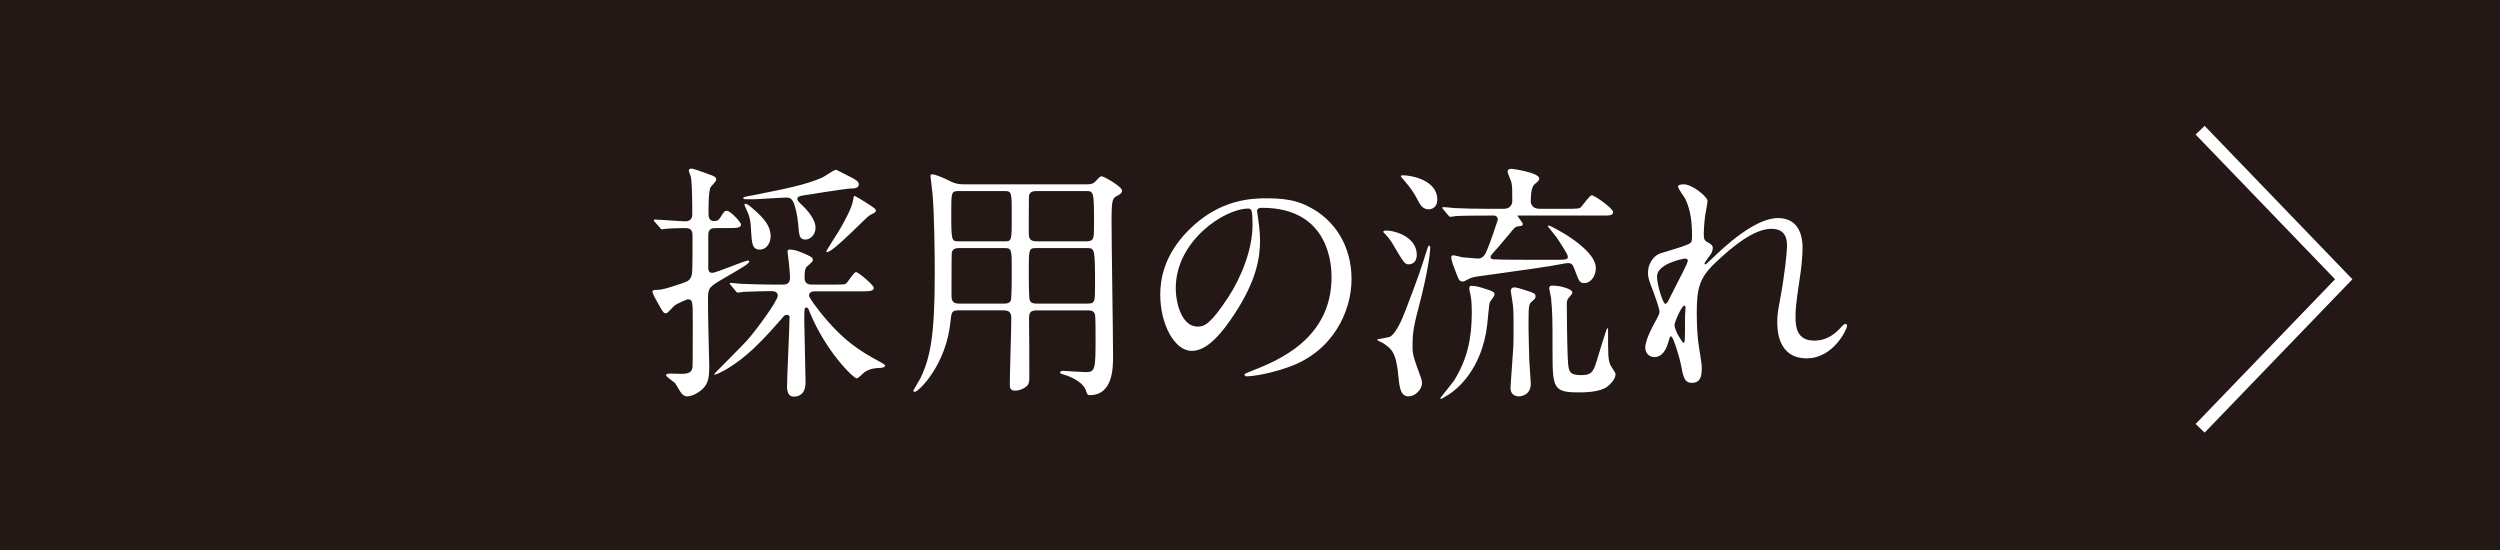 <svg enable-background="new 0 0 200 44" height="44" preserveAspectRatio="xMinYMin meet" viewBox="0 0 200 44" width="200" xmlns="http://www.w3.org/2000/svg"><path d="m0 0h200v44h-200z" fill="#231815"/><g fill="#fff"><path d="m57.381 18.246c-.4 0-.72 0-.72.58v2.521c0 .26.02.48.32.48.32 0 2.601-.98 2.841-.98.04 0 .12 0 .12.059 0 .2-.54.48-2 1.341-1.14.66-1.3.76-1.3 1.56 0 .699 0 1.42.02 2.14 0 .48.08 2.921.08 3.461 0 .74-.1 1.181-.38 1.54-.2.261-.84.761-1.38.761-.24 0-.38-.141-.46-.24-.1-.1-.42-.7-.52-.82-.08-.1-.72-.5-.72-.64 0-.12.26-.12.38-.12s.72.019.86.019c.5 0 .84-.1.88-.54.02-.14.02-3.221.02-3.641 0-1.58 0-1.78-.4-1.78-.08 0-.86.34-1.06.5-.12.08-.54.62-.68.62-.18 0-.22-.08-.46-.48-.44-.779-.62-1.08-.62-1.28 0-.119.26-.119.42-.119.36 0 .92-.181 1.88-.501.5-.18.58-.199.74-.439.16-.261.16-.58.16-3.381 0-.46-.14-.62-.62-.62-.38 0-1.2.02-1.541.059-.04 0-.24.04-.28.04-.08 0-.12-.06-.18-.14l-.4-.46c-.08-.101-.08-.101-.08-.12 0-.04.04-.061.08-.061.34 0 2.06.141 2.46.141.32 0 .54-.181.54-.54 0-.681 0-2.461-.12-3.061-.02-.061-.16-.381-.16-.461 0-.1.1-.159.24-.159.1 0 1.12.359 1.32.439.52.181.64.24.64.46 0 .12-.4.5-.46.601-.16.32-.16 1.601-.16 2.04 0 .24 0 .66.44.66.24 0 .38-.059.54-.34.24-.38.28-.48.5-.48.26 0 1.12.9 1.12 1.101 0 .28-.4.28-1.06.28zm7.762 5.061c-.24 0-.42.12-.42.341 0 .18.66 1.02.84 1.26 1.86 2.341 3.241 3.181 4.801 4.021.28.159.44.239.44.319 0 .141-.22.16-.32.181-.56.02-.86.06-1.32.34-.079.06-.5.5-.62.5-.28 0-2.501-2.2-3.761-5.281-.12-.32-.14-.38-.28-.38-.16 0-.16.06-.16 1.141 0 .68.1 4.021.1 4.78 0 .301 0 1.2-.96 1.2-.4 0-.52-.399-.52-.78 0-.8.2-4.74.2-5.621 0-.06-.08-.14-.22-.14-.16 0-.24.1-.3.18-.74.841-1.38 1.581-2.261 2.421-1.64 1.58-3.041 2.181-3.201 2.181-.02 0-.04-.021-.04-.04 0-.061 2.42-2.421 2.821-2.921.62-.74 2.26-2.94 2.26-3.36 0-.36-.38-.36-.62-.36-.46 0-1.74.04-2.16.06-.06.021-.34.06-.42.06-.06 0-.1-.04-.18-.141l-.38-.46c-.08-.1-.08-.1-.08-.12 0-.04.04-.06.06-.06.14 0 .74.08.88.08.58.019 1.62.06 2.741.06h.48c.28 0 .66 0 .66-.56 0-.141-.04-.74-.1-1.261 0-.12-.1-.68-.1-.8 0-.141.04-.18.2-.18.24 0 .56.079.9.22.84.36.92.4.92.6 0 .12-.04.16-.38.461-.18.14-.28.26-.28.979 0 .54.42.54.64.54h1.68c.84 0 .92 0 1.061-.14.12-.12.56-.86.74-.86s1.42 1.04 1.42 1.261c0 .279-.4.279-1.08.279zm-1.02-6.942c.22.221 1.121 1.061 1.121 1.86 0 .54-.42.94-.8.94-.48 0-.52-.32-.58-1.14-.06-.801-.26-1.641-.44-1.941-.12-.2-.24-.28-.5-.28-.44 0-2.34.14-2.721.14-.66 0-.74 0-.74-.1 0-.08.1-.101.86-.24 2.4-.481 4.101-.8 5.461-1.4.18-.08.92-.62 1.1-.62.04 0 1.2.601 1.32.66.2.12.5.26.5.5 0 .3-.32.34-.7.34-.28 0-3.201.46-3.681.54-.26.04-.54.08-.54.301 0 .121.14.26.34.44zm-3.341 3.602c-.621 0-.641-.541-.7-1.581-.02-.5-.06-.94-.28-1.42-.22-.5-.24-.54-.24-.601 0-.06.04-.06.06-.06.1 0 .16 0 .58.36 1.081.92 1.36 1.439 1.441 2.06.079.621-.281 1.242-.861 1.242zm9.282-3.121c0 .12-.04.14-.46.36-.32.16-2.921 2.96-3.441 2.96-.04 0-.06-.02-.06-.04 0-.1 1.02-1.64 1.18-1.941.32-.58.9-1.62.96-2.16.02-.04.06-.36.08-.36.1 0 .66.36.8.44.841.541.941.601.941.741z"/><path d="m76.701 24.827c-.58 0-.58.16-.66.881-.34 3.5-2.561 5.641-2.86 5.641-.08 0-.12-.06-.12-.1 0-.021.48-.801.56-.961.82-1.7 1.16-3.46 1.16-8.441 0-1.58-.04-4.861-.18-6.341-.02-.221-.16-1.36-.16-1.4 0-.12.02-.16.14-.16.22 0 .78.24 1.001.34.7.36.94.46 1.58.46h9.782c.44 0 .56-.1.7-.24.34-.359.36-.399.5-.399.16 0 1.621.819 1.621 1.14 0 .181-.16.3-.32.38-.46.24-.52.261-.52 2.161 0 1.64.12 9.021.12 10.722 0 .881 0 3.101-1.86 3.101-.18 0-.2-.04-.34-.44-.28-.721-1.5-1.141-1.68-1.181-.06-.02-.36-.08-.36-.2 0-.08.14-.12.24-.12.26 0 1.521.101 1.8.101.78 0 .8-.22.8-2.761 0-.26 0-1.66-.04-1.82-.08-.36-.38-.36-.6-.36h-4.061c-.54 0-.64.2-.62.78.02 1.44.02 3.081.02 4.621 0 .38-.06.521-.2.66-.18.16-.541.36-.94.36-.4 0-.42-.261-.42-.521 0-.74.12-4.421.12-5.261 0-.441-.14-.641-.621-.641h-3.582zm3.641-5.52c.6 0 .6 0 .6-2.021 0-1.94 0-2.001-.6-2.001h-3.641c-.6 0-.6.08-.6 1.74 0 2.281.02 2.281.62 2.281h3.621zm0 4.98c.18 0 .42-.02.52-.24.08-.16.08-2.08.08-2.34 0-1.78 0-1.86-.6-1.86h-3.641c-.22 0-.48.04-.56.359-.02.101-.02 2.921-.02 3.381 0 .32 0 .7.58.7zm2.58-9.002c-.26 0-.52.04-.6.36-.02.12-.02 2.421-.02 2.9 0 .42 0 .761.62.761h3.981c.62 0 .62-.221.62-1.36 0-2.661-.02-2.661-.66-2.661zm0 4.562c-.62 0-.62.059-.62 1.9 0 .319 0 2.12.08 2.28.1.26.4.26.54.26h4.081c.6 0 .6-.14.6-1.46 0-2.94-.02-2.98-.64-2.98z"/><path d="m100.562 16.905c0 .06.04.141.04.221.08.64.2 1.28.2 2.16 0 1.341-.3 3.201-2.061 5.861-1.6 2.441-2.621 2.921-3.42 2.921-1.32 0-2.501-2.061-2.501-4.501 0-1.061.22-3.081 2.221-5.102 2.54-2.601 5.221-2.601 6.381-2.601 1.82 0 2.661.36 3.221.641 2.161 1.06 3.481 3.2 3.481 5.821 0 2.601-1.501 5.801-5.041 7.041-1.7.601-3.021.74-3.32.74-.08 0-.2-.02-.2-.14 0-.061.04-.08.54-.28 2.081-.82 6.421-2.541 6.421-7.521 0-.78-.08-5.541-5.541-5.541-.401.001-.421.16-.421.28zm-6.501 6.142c0 1.301.521 3.081 1.741 3.081.58 0 1.06-.24 2.44-2.32 1.06-1.621 1.96-3.841 1.96-5.821 0-1.201-.08-1.301-.34-1.301-1.9-.001-5.801 2.581-5.801 6.361z"/><path d="m111.881 30.188c-.18-2.04-.56-2.28-1.24-2.74-.08-.04-.48-.221-.48-.28 0-.04.92-.16 1.061-.24.46-.28.92-1.3 1.26-2.2 1.04-2.741 1.14-3.041 1.7-4.821.06-.14.08-.26.14-.26s.1.08.1.18c0 .26-.16 1.841-.92 4.721-.48 1.801-.5 2.301-.5 3.181 0 .461.02.7.38 1.681.3.82.38 1 .38 1.24 0 .5-.5.941-.84 1.021-.881.238-.961-.702-1.041-1.483zm1.46-9.801c0 .7-.5.76-.66.76-.3 0-.4-.16-1.28-1.66-.26-.44-.56-.74-.62-.8-.06-.061-.12-.101-.12-.141 0-.1.2-.1.28-.1.34 0 .8.12 1.2.3.24.12 1.2.58 1.2 1.641zm.96-3.641c-.44 0-.66-.28-.96-.881-.24-.46-.48-.82-1.02-1.44-.04-.04-.26-.3-.26-.34 0-.059.16-.059.22-.059.64 0 2.701.399 2.701 1.92 0 .36-.12.601-.4.74-.101.04-.201.06-.281.06zm5.262 6.821c0 .12-.34.52-.38.62-.08.26-.16 1.48-.2 1.74-.42 3.721-2.54 5.281-3.061 5.621-.08.04-.58.36-.62.36s-.08-.021-.08-.061c.06-.08.98-1.22 1.101-1.4 1.06-1.7 1.42-3.381 1.42-5.421 0-.68-.04-1.141-.1-1.42-.1-.4-.1-.44-.1-.521 0-.2.08-.22.18-.22.3 0 .66.1.84.16.9.282 1 .322 1 .542zm-.581-6.321c-.46 0-1.841 0-2.54.04-.06.019-.36.06-.42.06s-.1-.06-.18-.14l-.38-.46c-.08-.08-.08-.101-.08-.12 0-.04.02-.061.06-.061.14 0 .76.061.9.08.9.04 1.8.06 2.72.06h1.241c.58 0 .68-.44.68-.62 0-.921 0-1.181-.08-1.541-.04-.14-.3-.7-.3-.82 0-.199.24-.22.32-.22s2.22.3 2.22.78c0 .14-.1.22-.38.46-.3.26-.3 1.04-.3 1.4 0 .2.16.56.7.56h2.101c.88 0 1.08 0 1.22-.141.14-.14.68-.94.86-.94.22 0 1.701 1.041 1.701 1.341 0 .28-.28.28-.9.28h-6.601c-.12 0-.14 0-.14.02 0 .061.42.54.42.66s-.1.16-.34.18c-.26.021-.32.101-.74.62-.62.74-1.061 1.261-1.34 1.561-.08.08-.16.181-.16.28 0 .14.14.18.26.18.72.04 2.38.04 4.561.04 1.32 0 1.36 0 1.36-.279 0-.181-.78-1.341-.9-1.521-.1-.141-.7-.86-.7-.881 0-.039.04-.06.1-.06.1 0 3.741 1.801 3.741 3.4 0 .74-.48 1.2-.9 1.2-.38 0-.44-.1-.78-1.04-.14-.359-.2-.559-.56-.559-.12 0-1.181.2-1.4.239-.92.16-5.821.82-5.881.841-.34.04-.6.16-.82.28-.2.12-.26.12-.3.12-.26 0-.34-.181-.46-.501-.36-.92-.46-1.2-.46-1.439 0-.101.04-.16.18-.16.1 0 .6.14.7.16.14 0 1.16.1 1.26.1.34 0 .52-.26.62-.46.38-.82.9-2.461.96-2.641 0-.22-.12-.34-.34-.34h-.503zm3.861 6.482c0 .14-.06.18-.32.42-.24.2-.24.38-.24 2.101 0 .66.04 1.7.06 2.58.02.3.12 1.74.12 1.86 0 .98-.86 1.021-.96 1.021-.06 0-.66 0-.66-.681 0-.3.18-2.48.2-2.96.04-.521.04-.961.04-1.74 0-1.44 0-1.601-.1-2.281-.02-.12-.12-.72-.12-.78 0-.22.18-.279.26-.279.2 0 .5.1.7.16.92.298 1.02.318 1.02.579zm2.941-.341c0 .12-.06.181-.32.481-.12.14-.12.36-.12.5 0 .4.02 3.621.1 4.661.06.76.18.981 1.061.981.9 0 1-.36 1.3-1.36.1-.32.72-2.4.78-2.4s.06.1.06.14c0 2.101 0 2.32.18 2.801.06.14.42.62.42.74 0 .42-.44.82-.66 1-.62.46-1.88.46-2.281.46-2.001 0-2.101-.32-2.101-3.141 0-2.66 0-3.141-.12-4.44-.02-.12-.14-.641-.14-.74 0-.221.16-.221.24-.221.2 0 .42.021.64.06.261.058.961.238.961.478z"/><path d="m136.602 16.086c0 .159-.18 1.04-.2 1.22-.02.12-.1.92-.1 1.441 0 .42.06.521.42.7.18.1.3.2.3.4 0 .059-.02.3-.18.519-.42.58-.481.66-.481.721 0 .04.02.06.06.06s.1-.04.5-.42c1.04-1 3.461-3.281 5.321-3.281 1.36 0 1.961.961 1.961 2.381 0 .74-.1 1.66-.24 2.56-.3 2.021-.32 2.32-.32 3.001 0 .78.12 1.86 1.48 1.86.32 0 1.18 0 2.1-1 .14-.16.32-.341.42-.341.08 0 .12.101.12.16 0 .28-1.1 2.601-3.22 2.601-2.361 0-2.361-2.38-2.361-2.92 0-.48.02-.7.24-1.881.34-1.82.54-3.681.54-4.181 0-.36 0-1.381-1.24-1.381-1.42 0-3.121 1.421-4.441 2.661-1.34 1.26-1.54 2.08-1.54 4.101 0 .9.06 2.021.16 2.581.2 1.3.24 1.46.24 1.86 0 .66-.16 1.12-.78 1.12s-.7-.46-.9-1.521c-.04-.26-.58-2.2-.78-2.2-.08 0-.1.06-.24.54-.18.6-.5 1.12-1.1 1.12-.46 0-.72-.4-.72-.74 0-.7.68-1.881.88-2.24.08-.16.26-.461.26-.66 0-.221-.36-1.221-.46-1.501-.44-1.12-.46-1.26-.46-1.6 0-.9.6-1.44 1.001-1.561 1.38-.42 2.14-.641 2.38-.82.12-.08.14-.22.14-.58 0-1.08-.1-2.001-.52-2.921-.08-.16-.6-.86-.6-1 0-.18.32-.2.46-.2.66.001 1.9.982 1.9 1.342zm-1.8 4.601c-.16 0-2.241.42-2.241 1.42 0 .7.48 2.201.66 2.201.08 0 .18-.12.22-.2.04-.101 1.12-2.201 1.22-2.4.18-.36.4-.801.36-.9-.039-.102-.139-.121-.219-.121zm0 4.64c0-.1.04-.66.04-.7 0-.059 0-.18-.1-.18-.2 0-.78 1.32-.78 1.54 0 .5.66 1.44.7 1.44.14.001.14-.139.14-2.1z"/><path d="m176.37 34.61-.72-.693 11.154-11.577-11.154-11.577.72-.694 11.822 12.271z"/></g></svg>